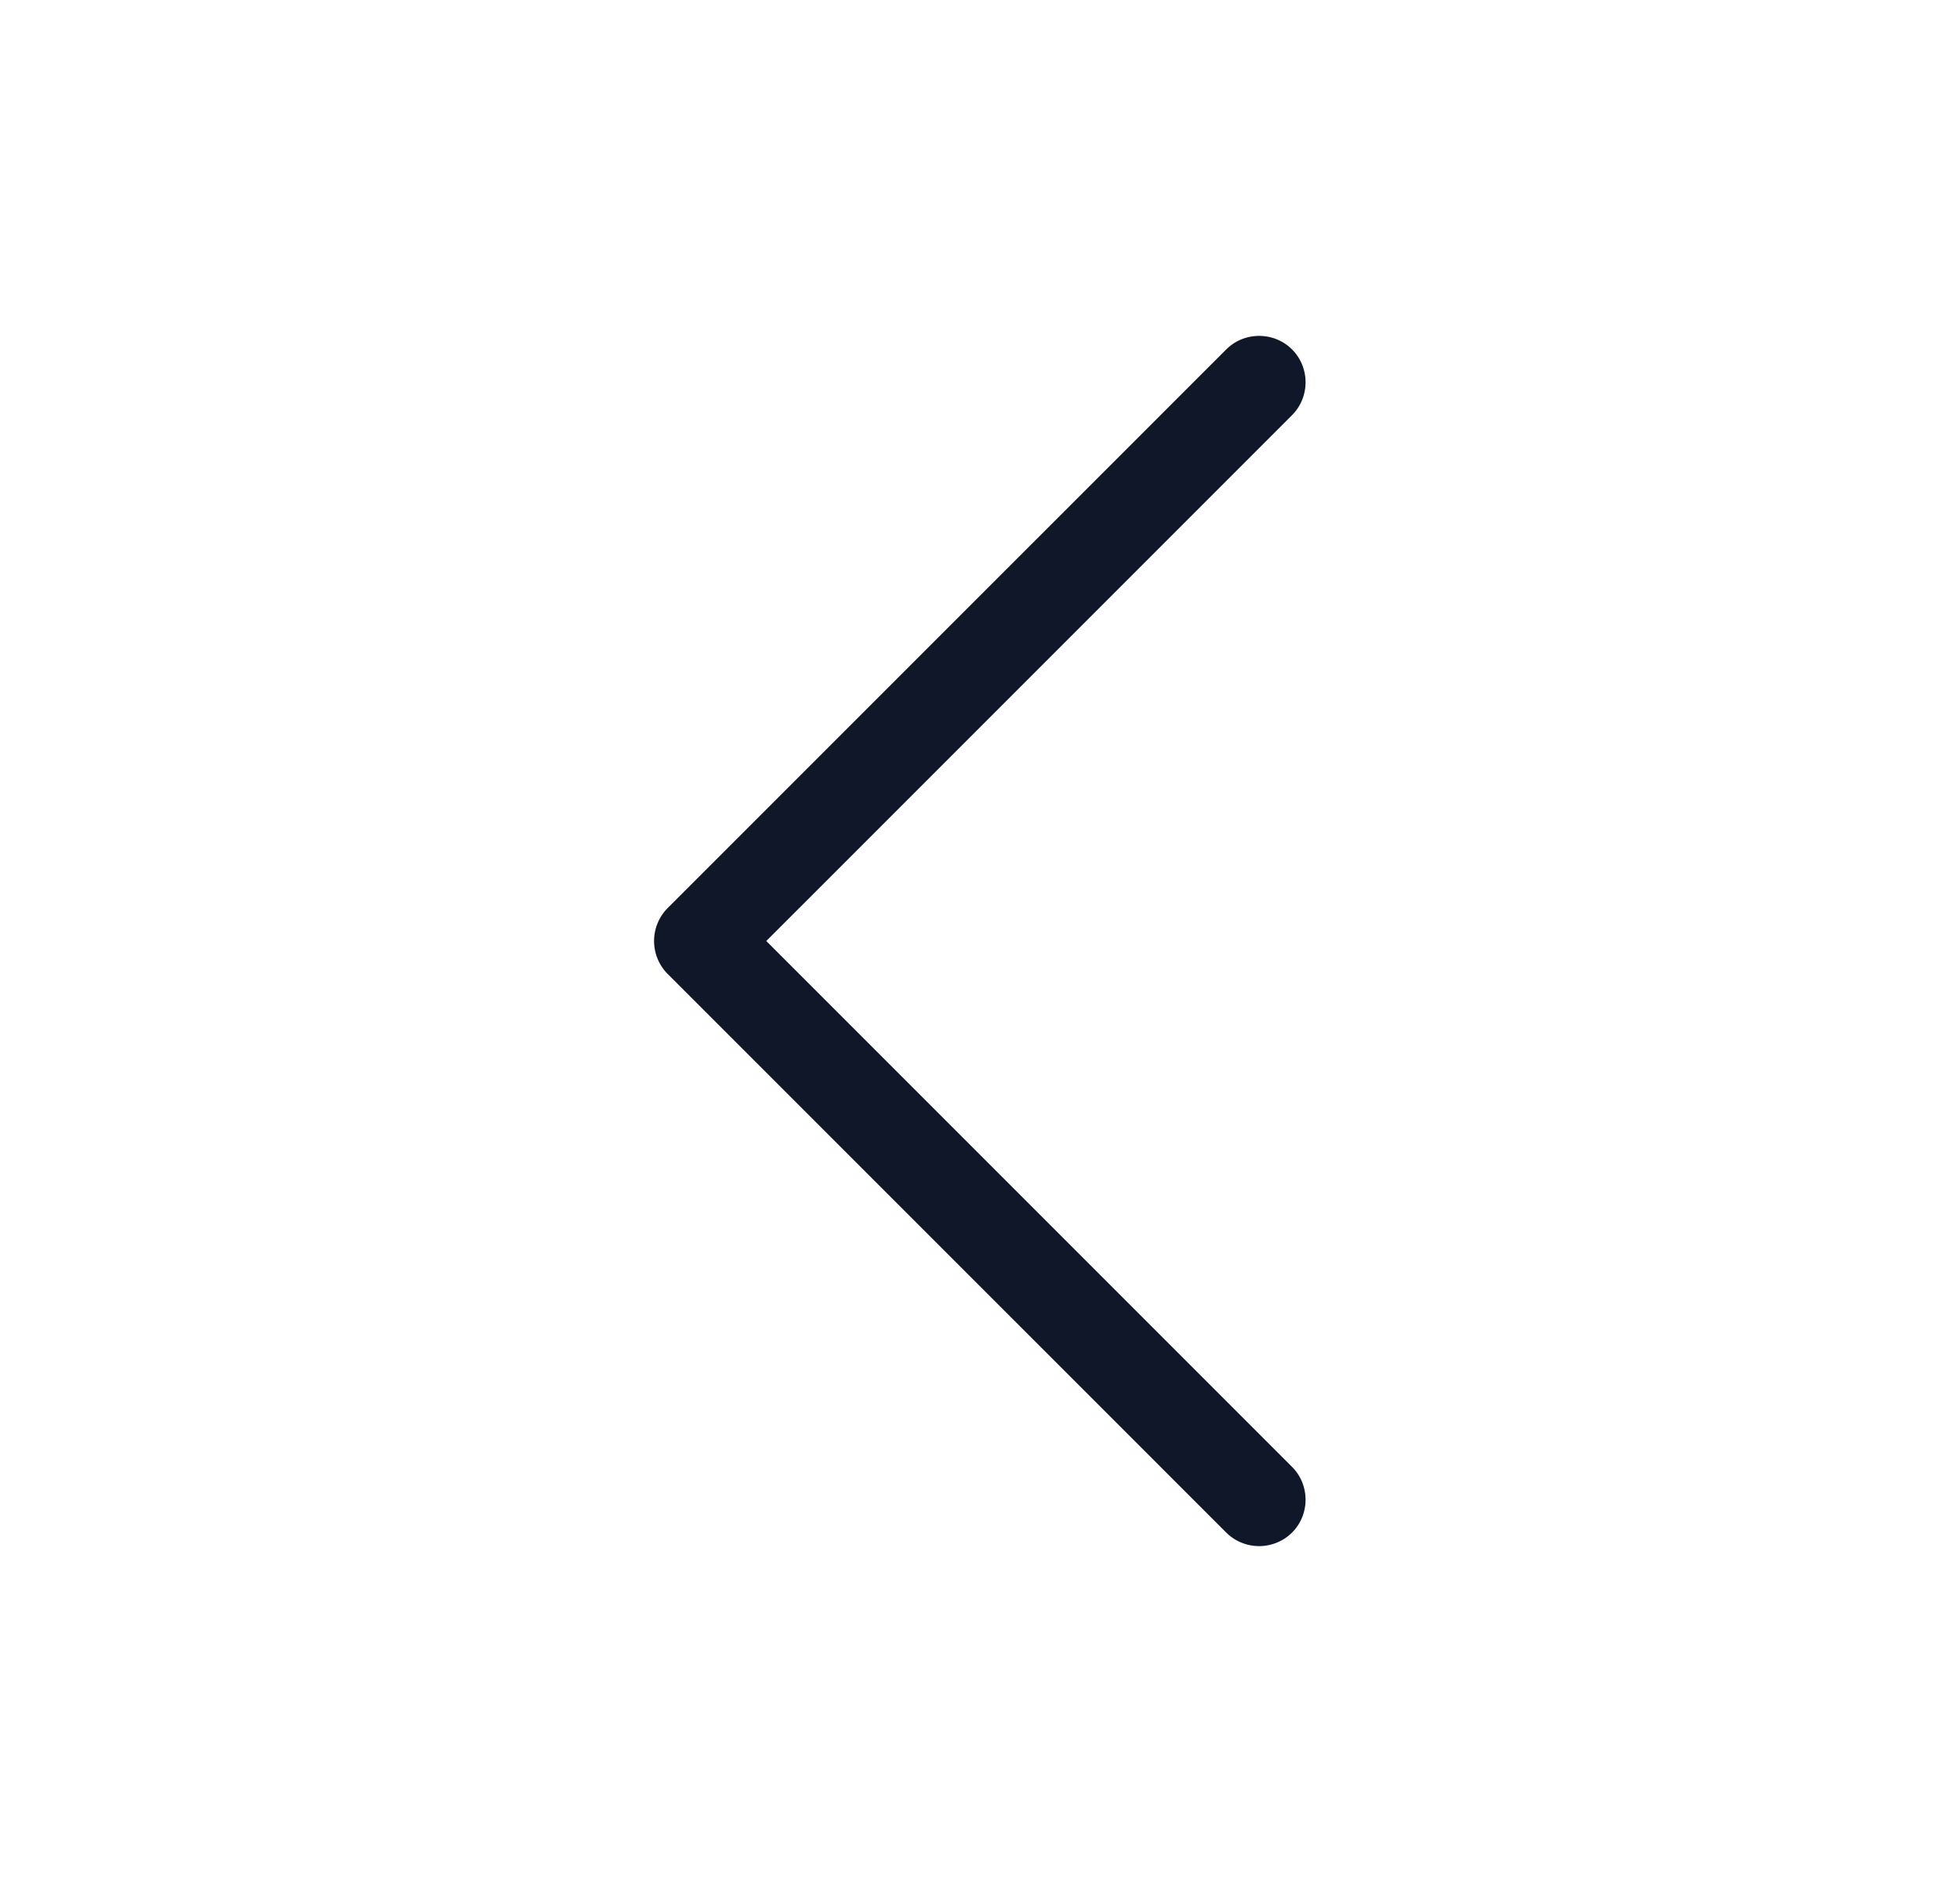 <svg fill="none" height="24" width="25" xmlns="http://www.w3.org/2000/svg"><path d="m8.516 12.42a.596.596 0 0 1 0-.84l7.125-7.124c.23-.23.609-.23.839 0s.23.608 0 .838l-6.706 6.706 6.706 6.706c.23.23.23.608 0 .838a.596.596 0 0 1 -.839 0z" fill="#101729"/></svg>